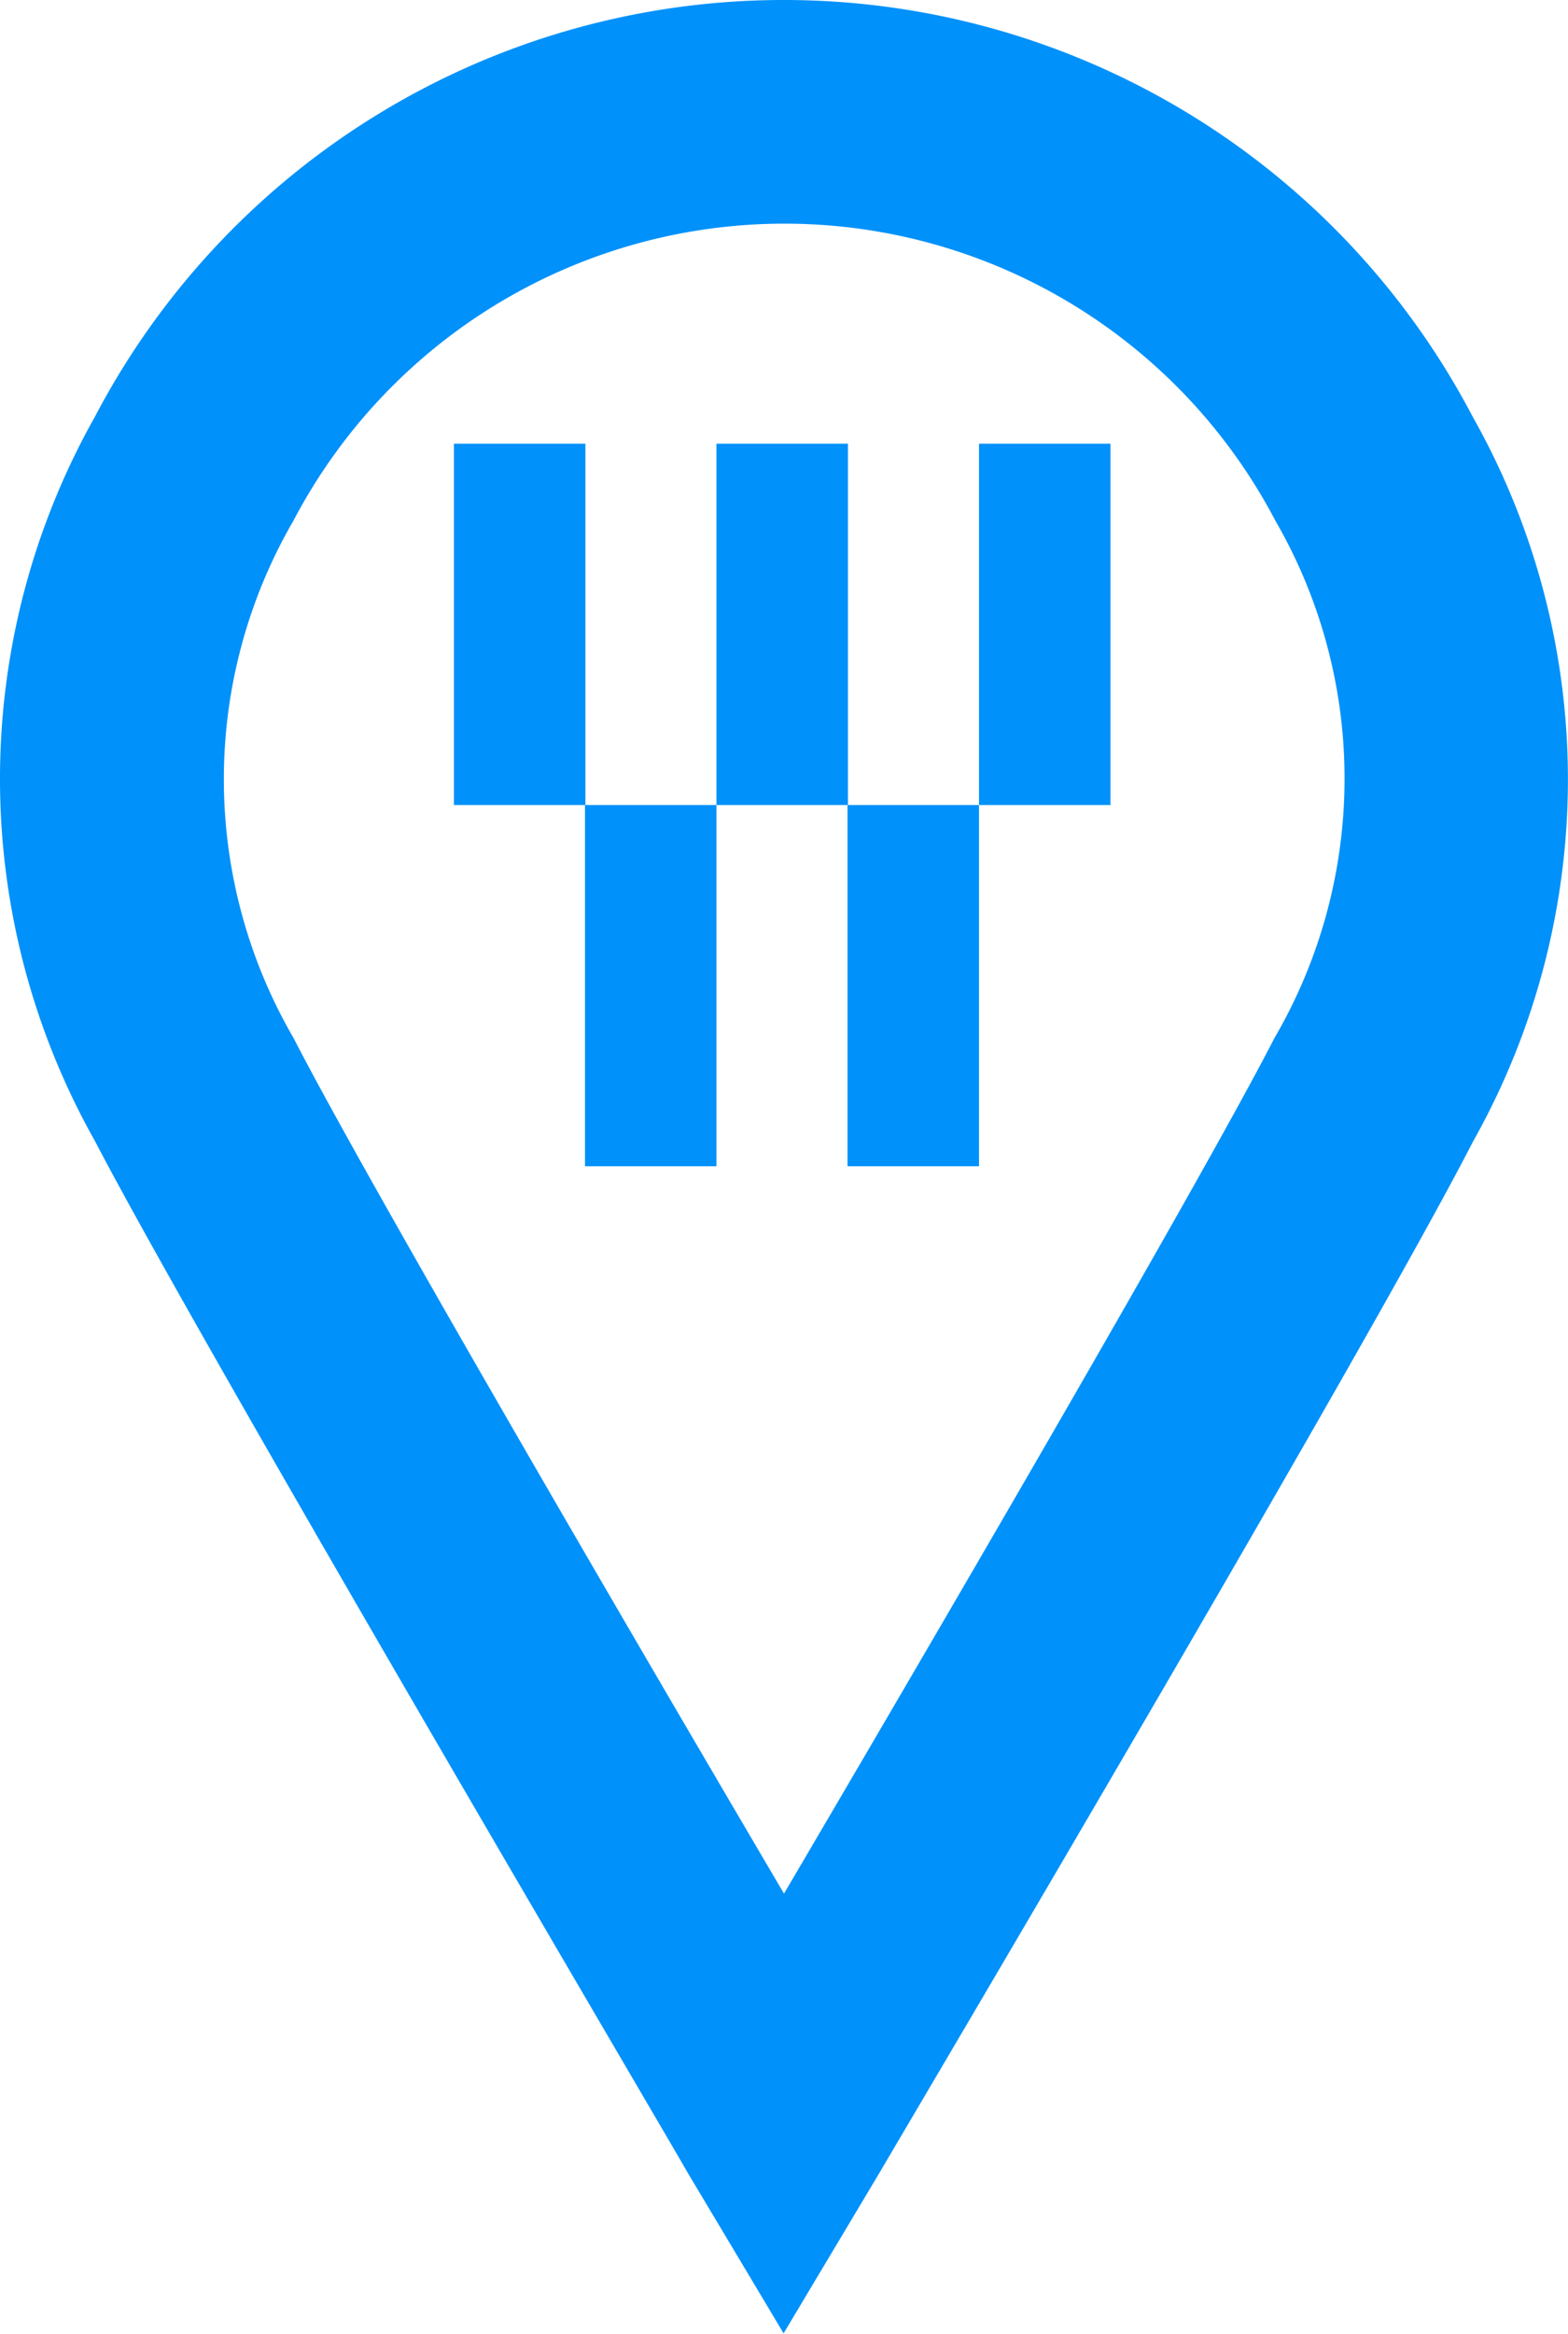 <svg xmlns="http://www.w3.org/2000/svg" viewBox="0 0 39 58.02"><defs><style>.cls-1{fill:#0091fa;}</style></defs><title>Element 42</title><g id="Ebene_2" data-name="Ebene 2"><g id="Ebene_1-2" data-name="Ebene 1"><path class="cls-1" d="M36.63,10.36A19.34,19.34,0,0,0,19.5,0h0A19.34,19.34,0,0,0,2.36,10.36a18.34,18.34,0,0,0,0,18C5,33.43,16.61,53.13,17.1,54l2.39,4,2.39-4c.49-.84,12.15-20.54,14.76-25.63A18.34,18.34,0,0,0,36.63,10.36ZM31.7,25.8c-1.83,3.56-8.55,15.06-12.2,21.27C15.85,40.87,9.13,29.36,7.3,25.8a12.8,12.8,0,0,1,0-12.86,13.79,13.79,0,0,1,24.42,0A12.8,12.8,0,0,1,31.7,25.8Z"/><rect class="cls-1" x="21.08" y="20.01" width="3.27" height="8.98"/><rect class="cls-1" x="14.55" y="20.01" width="3.27" height="8.98"/><rect class="cls-1" x="24.35" y="11.03" width="3.27" height="8.98"/><rect class="cls-1" x="17.82" y="11.03" width="3.27" height="8.98"/><rect class="cls-1" x="11.29" y="11.03" width="3.27" height="8.98"/></g></g></svg>